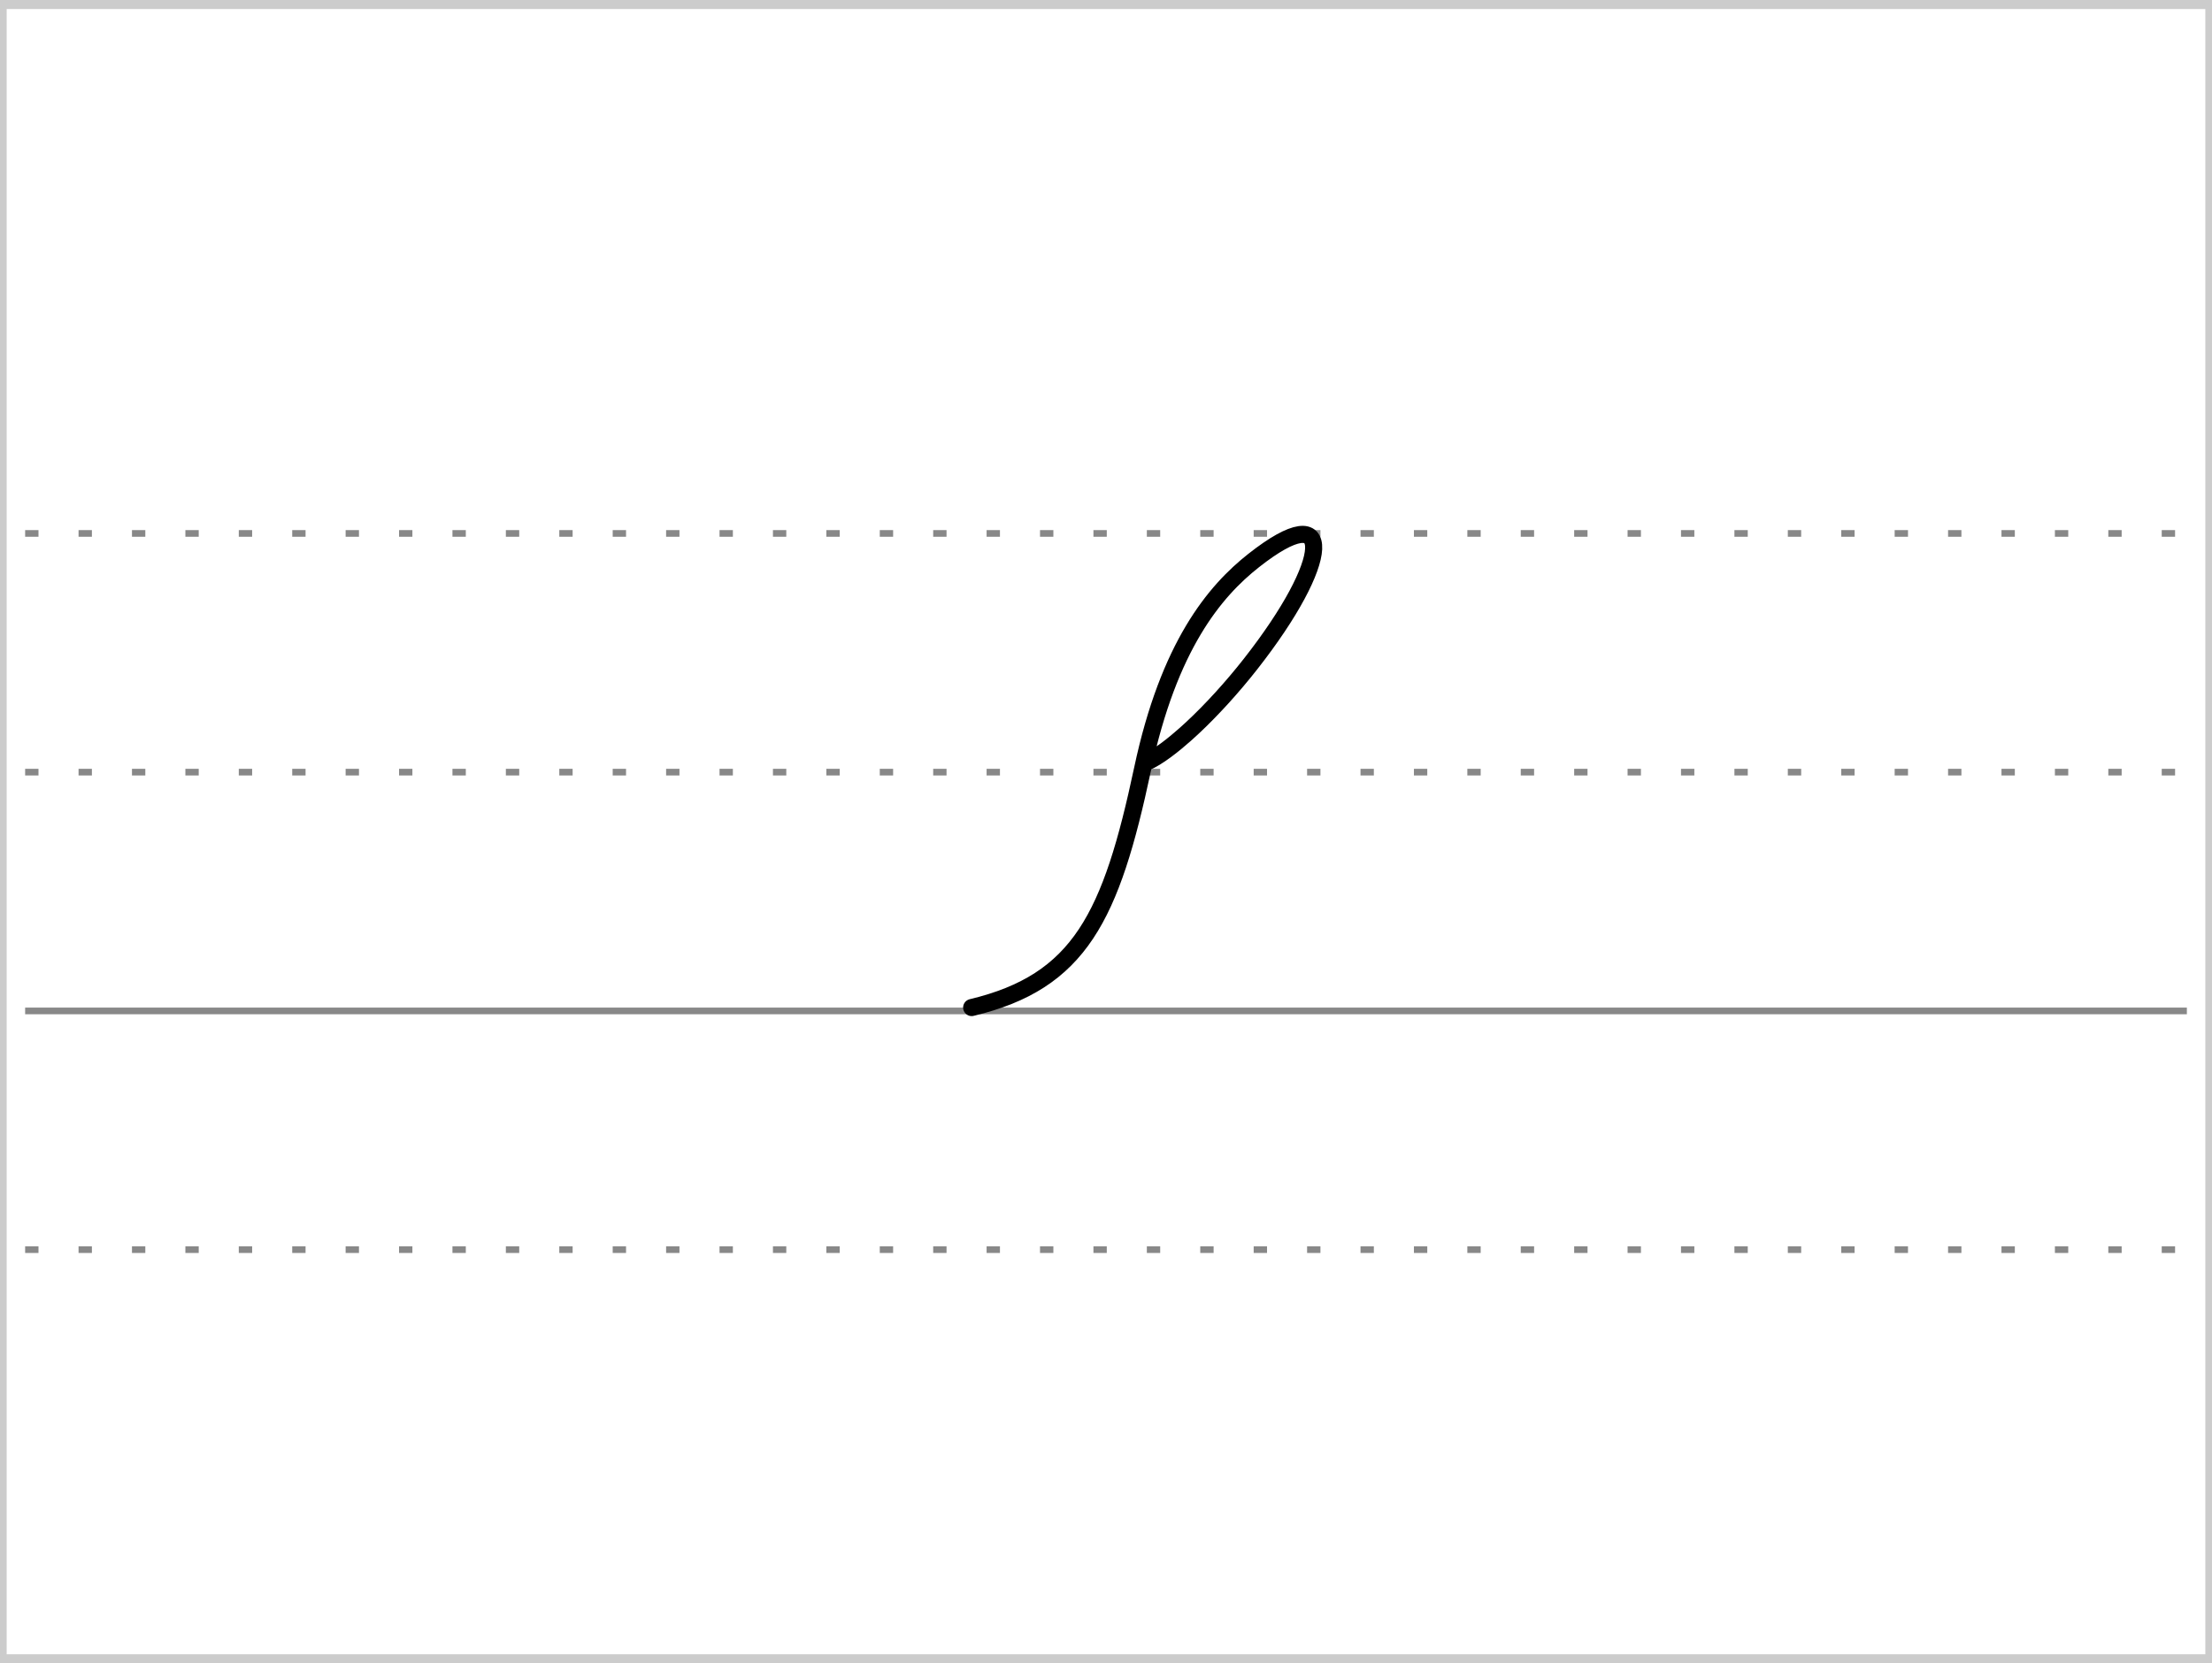 <?xml version="1.0" encoding="UTF-8"?>
<!-- Created with Stenogenerator -->
<!-- by Jens Christian Wawrczeck -->
<!-- Version: [2020-01-19 (10)] -->

<svg
xmlns="http://www.w3.org/2000/svg"
xmlns:xlink="http://www.w3.org/1999/xlink"
width="468"
height="352"
viewBox="0 0 88 66" >
<rect x="0" y="0" width="88" height="66" fill="#333333" stroke="none"/>
<title>.unter</title>
<defs>
<style type="text/css"><![CDATA[path{fill:none;stroke:#000000;stroke-width:0.68;stroke-linecap:round;stroke-linejoin:round;stroke-miterlimit:4;stroke-opacity:1;stroke-dasharray:none}]]></style>
<symbol id="Lg" ><path d="m 0,0 86,0" style="color:#000000;fill:none;stroke:#888888;stroke-width:0.531;stroke-linecap:butt;stroke-linejoin:miter;stroke-miterlimit:4;stroke-opacity:1;stroke-dasharray:0.531, 1.594;stroke-dashoffset:0;marker:none;visibility:visible;display:inline;overflow:visible;enable-background:accumulate" /></symbol>
<symbol id="Ld" ><path d="m 0,0 86,0" style="color:#000000;fill:none;stroke:#888888;stroke-width:0.531;stroke-linecap:butt;stroke-linejoin:miter;stroke-miterlimit:4;stroke-opacity:1;stroke-dasharray:none;stroke-dashoffset:0;marker:none;visibility:visible;display:inline;overflow:visible;enable-background:accumulate" /></symbol>
<symbol id="ID1" >
<title>.unter</title>
<path d="m 9.676,28.5 l -3.929,4.75 -1.395,4.75 -1.392,4.75 -2.96,4.75 10.421,0 3.878,-4.75 1.695,-4.75 1.005,-4.75 0,-4.75 z" style="fill:#ffffff;fill-opacity:0;stroke:none" />
<path d="m 10.082,37.744 c 0.113,-0.047 0.238,-0.113 0.375,-0.196 0.551,-0.335 1.169,-0.887 1.472,-1.17 0.774,-0.722 1.594,-1.623 2.316,-2.543 3.243,-4.132 3.419,-6.715 0.131,-4.126 -1.552,1.222 -3.377,3.393 -4.421,8.296 -1.251,5.877 -2.492,8.464 -6.8,9.494" />
</symbol>
</defs>
<g>
<title>.unter</title>
<rect x ="0" y ="0" width ="88" height ="66" rx ="0" ry ="0" style="stroke:#cccccc;stroke-width:0.531;fill:#ffffff;" />
</g>
<use x="1" y="21" xlink:href="#Lg" />
<use x="1" y="30.5" xlink:href="#Lg" />
<use x="1" y="49.5" xlink:href="#Lg" />
<use x="1" y="40" xlink:href="#Ld" />
<use x="35.501" y="-7.5" xlink:href="#ID1" />
</svg>
